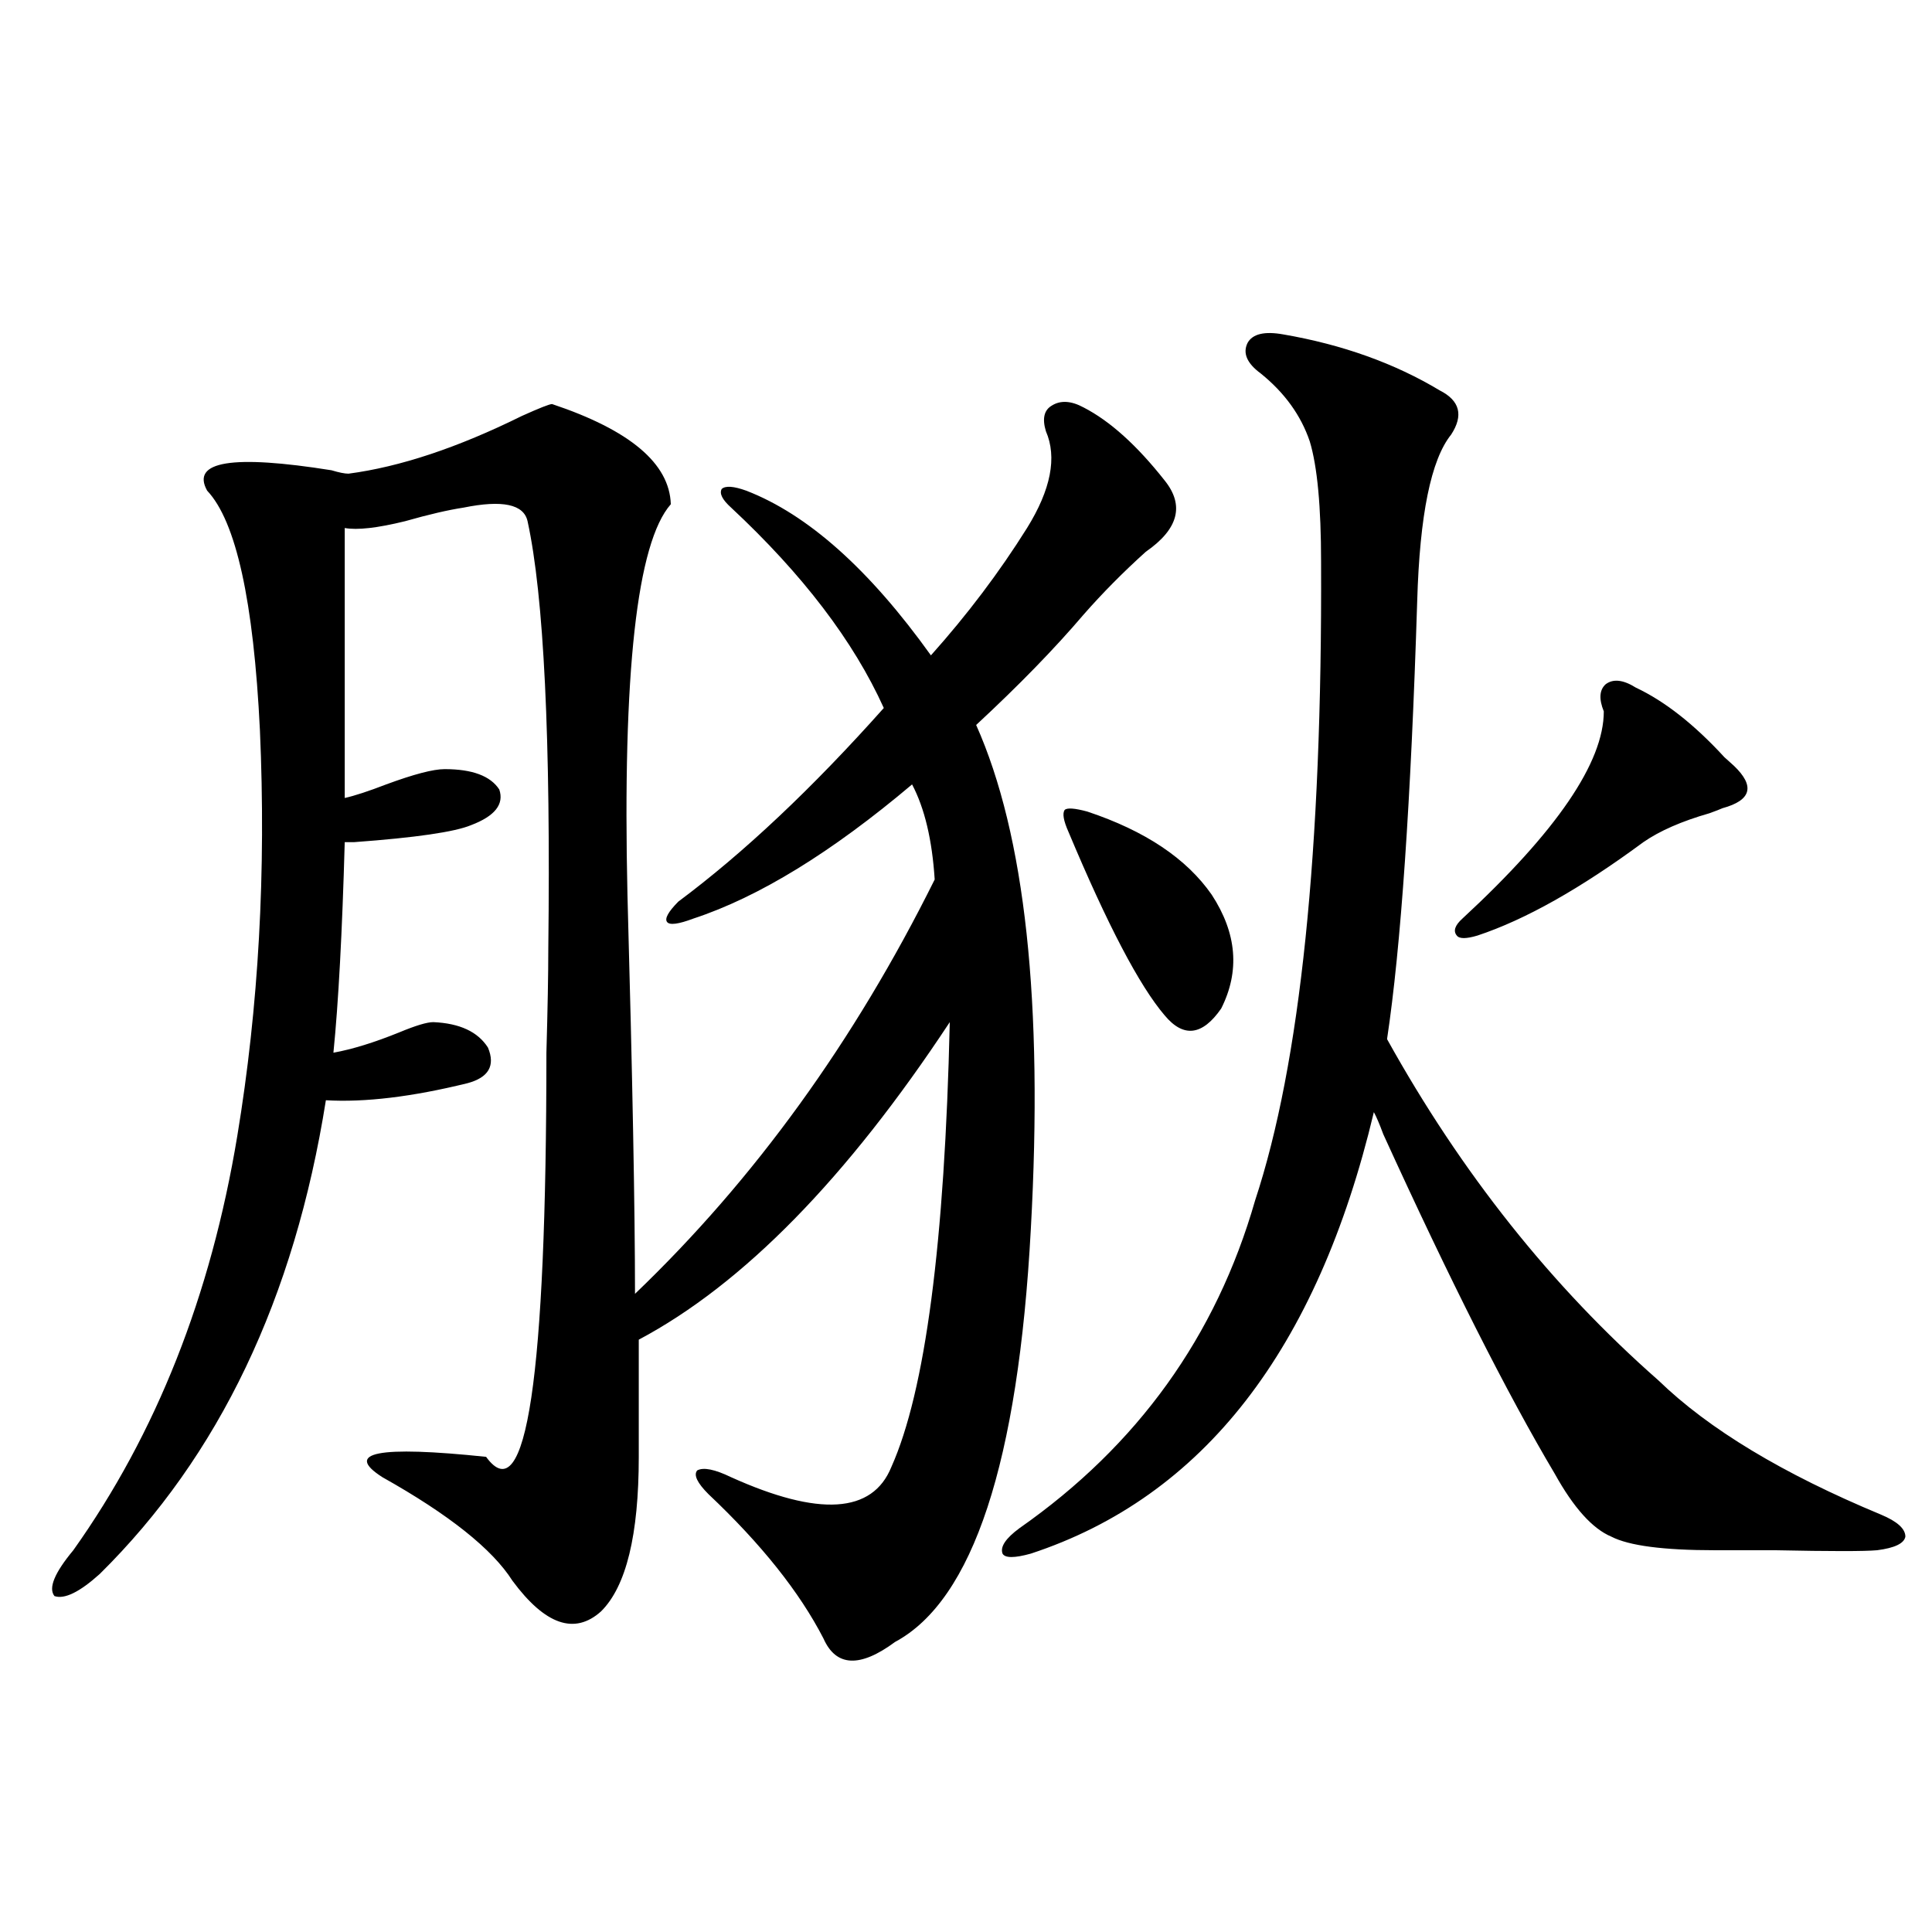 <?xml version="1.0" encoding="utf-8"?>
<!-- Generator: Adobe Illustrator 16.0.0, SVG Export Plug-In . SVG Version: 6.00 Build 0)  -->
<!DOCTYPE svg PUBLIC "-//W3C//DTD SVG 1.1//EN" "http://www.w3.org/Graphics/SVG/1.1/DTD/svg11.dtd">
<svg version="1.1" id="图层_1" xmlns="http://www.w3.org/2000/svg" xmlns:xlink="http://www.w3.org/1999/xlink" x="0px" y="0px"
	 width="1000px" height="1000px" viewBox="0 0 1000 1000" enable-background="new 0 0 1000 1000" xml:space="preserve">
<path d="M560.864,210.891c13.658,7.031,27.637,19.639,41.95,37.793c10.396,12.896,7.149,25.2-9.756,36.914
	c-11.707,10.547-22.438,21.396-32.194,32.52c-14.969,17.578-33.505,36.626-55.608,57.129
	c25.365,56.841,34.786,143.853,28.292,261.035c-6.509,120.713-29.923,191.891-70.242,213.574
	c-18.216,13.473-30.578,12.882-37.072-1.758c-12.362-24.019-32.194-48.916-59.511-74.707c-5.854-5.85-7.805-9.956-5.854-12.305
	c3.247-1.758,9.101-0.576,17.561,3.516c45.518,20.518,73.169,18.76,82.925-5.273c17.561-39.248,27.637-116.016,30.243-230.273
	c-53.337,80.859-106.994,135.654-160.972,164.355v60.645c0,40.43-6.509,67.1-19.512,79.98c-13.658,12.305-28.947,7.031-45.853-15.82
	c-10.411-16.396-32.85-34.277-67.315-53.613c-20.167-12.881-2.286-16.396,53.657-10.547c20.808,28.716,31.219-41.006,31.219-209.18
	c0.641-22.852,0.976-40.718,0.976-53.613c1.296-108.984-2.286-182.813-10.731-221.484c-1.951-8.789-13.018-11.123-33.17-7.031
	c-7.805,1.182-17.896,3.516-30.243,7.031c-14.313,3.516-24.725,4.697-31.219,3.516v139.746c5.198-1.167,12.348-3.516,21.463-7.031
	c14.299-5.273,24.39-7.91,30.243-7.91c14.299,0,23.734,3.516,28.292,10.547c2.592,7.622-2.286,13.774-14.634,18.457
	c-8.46,3.516-28.627,6.455-60.486,8.789c-1.951,0-3.582,0-4.878,0c-1.311,46.885-3.262,83.208-5.854,108.984
	c9.756-1.758,21.128-5.273,34.146-10.547c8.445-3.516,14.299-5.273,17.561-5.273c13.658,0.591,23.079,4.985,28.292,13.184
	c3.902,9.38,0.32,15.532-10.731,18.457c-28.627,7.031-53.017,9.971-73.169,8.789c-16.265,102.544-55.288,184.282-117.07,245.215
	c-10.411,9.38-18.216,13.184-23.414,11.426c-3.262-4.092,0-12.002,9.756-23.73c42.926-60.342,71.218-131.836,84.876-214.453
	c11.052-66.797,14.954-136.807,11.707-210.059c-3.262-66.797-12.362-108.105-27.316-123.926
	c-8.46-15.229,13.003-18.745,64.389-10.547c3.902,1.182,6.829,1.758,8.78,1.758c26.661-3.516,56.584-13.472,89.754-29.883
	c9.101-4.092,14.299-6.152,15.609-6.152c40.319,13.486,60.807,30.762,61.462,51.855c-17.561,19.927-25.045,87.314-22.438,202.148
	c2.592,94.346,3.902,163.188,3.902,206.543c61.782-59.175,113.488-130.654,155.118-214.453
	c-1.311-20.503-5.213-36.914-11.707-49.219c-41.63,35.156-79.357,58.311-113.168,69.434c-7.805,2.939-12.362,3.516-13.658,1.758
	c-1.311-1.758,0.641-5.273,5.854-10.547c33.811-25.186,69.267-58.584,106.339-100.195c-15.609-34.565-41.95-69.131-79.022-103.711
	c-4.558-4.092-6.188-7.319-4.878-9.668c1.951-1.758,6.174-1.455,12.683,0.879c31.859,12.305,63.733,40.732,95.607,85.254
	c18.856-21.094,35.441-43.066,49.755-65.918c12.348-19.912,15.609-36.611,9.756-50.098c-1.951-6.44-0.976-10.835,2.927-13.184
	C548.822,207.087,554.355,207.375,560.864,210.891z M664.276,173.098c30.563,5.273,57.56,14.941,80.974,29.004
	c10.396,5.273,12.348,12.896,5.854,22.852c-10.411,12.896-16.265,41.611-17.561,86.133c-3.262,103.711-8.46,179.297-15.609,226.758
	c38.368,69.146,85.196,128.032,140.484,176.66c26.006,25.2,64.389,48.34,115.119,69.434c8.445,3.516,12.683,7.334,12.683,11.426
	c-0.655,3.516-5.533,5.864-14.634,7.031c-6.509,0.591-24.069,0.591-52.682,0c-14.313,0-24.725,0-31.219,0
	c-26.676,0-44.557-2.334-53.657-7.031c-9.756-4.092-19.512-14.941-29.268-32.52c-24.725-41.597-54.313-100.195-88.778-175.781
	c-1.951-5.273-3.582-9.077-4.878-11.426c-29.268,123.047-88.458,199.224-177.557,228.516c-8.46,2.349-13.338,2.349-14.634,0
	c-1.311-3.516,1.616-7.91,8.78-13.184c61.127-42.764,101.781-99.316,121.948-169.629c23.414-70.889,34.786-181.055,34.146-330.469
	c0-28.701-1.951-49.507-5.854-62.402c-4.558-13.472-13.018-25.186-25.365-35.156c-7.164-5.273-9.436-10.547-6.829-15.82
	C648.332,172.81,654.521,171.34,664.276,173.098z M562.815,420.07c29.908,9.971,51.371,24.321,64.389,43.066
	c13.003,19.927,14.634,39.551,4.878,58.887c-9.756,14.063-19.512,15.244-29.268,3.516c-13.018-15.229-29.603-46.87-49.755-94.922
	c-2.606-5.85-3.262-9.668-1.951-11.426C552.404,418.024,556.307,418.313,562.815,420.07z M846.711,355.91
	c14.954,7.031,30.243,19.048,45.853,36.035c1.951,1.758,3.567,3.228,4.878,4.395c11.052,10.547,9.101,17.881-5.854,21.973
	c-1.311,0.591-3.582,1.47-6.829,2.637c-14.313,4.106-25.7,9.092-34.146,14.941c-32.529,24.033-61.142,40.142-85.852,48.34
	c-5.854,1.758-9.436,1.758-10.731,0c-1.951-2.334-0.976-5.273,2.927-8.789c48.779-45.112,73.169-80.859,73.169-107.227
	c-2.606-6.44-2.286-11.123,0.976-14.063C835.004,351.228,840.202,351.818,846.711,355.91z"/>
</svg>
